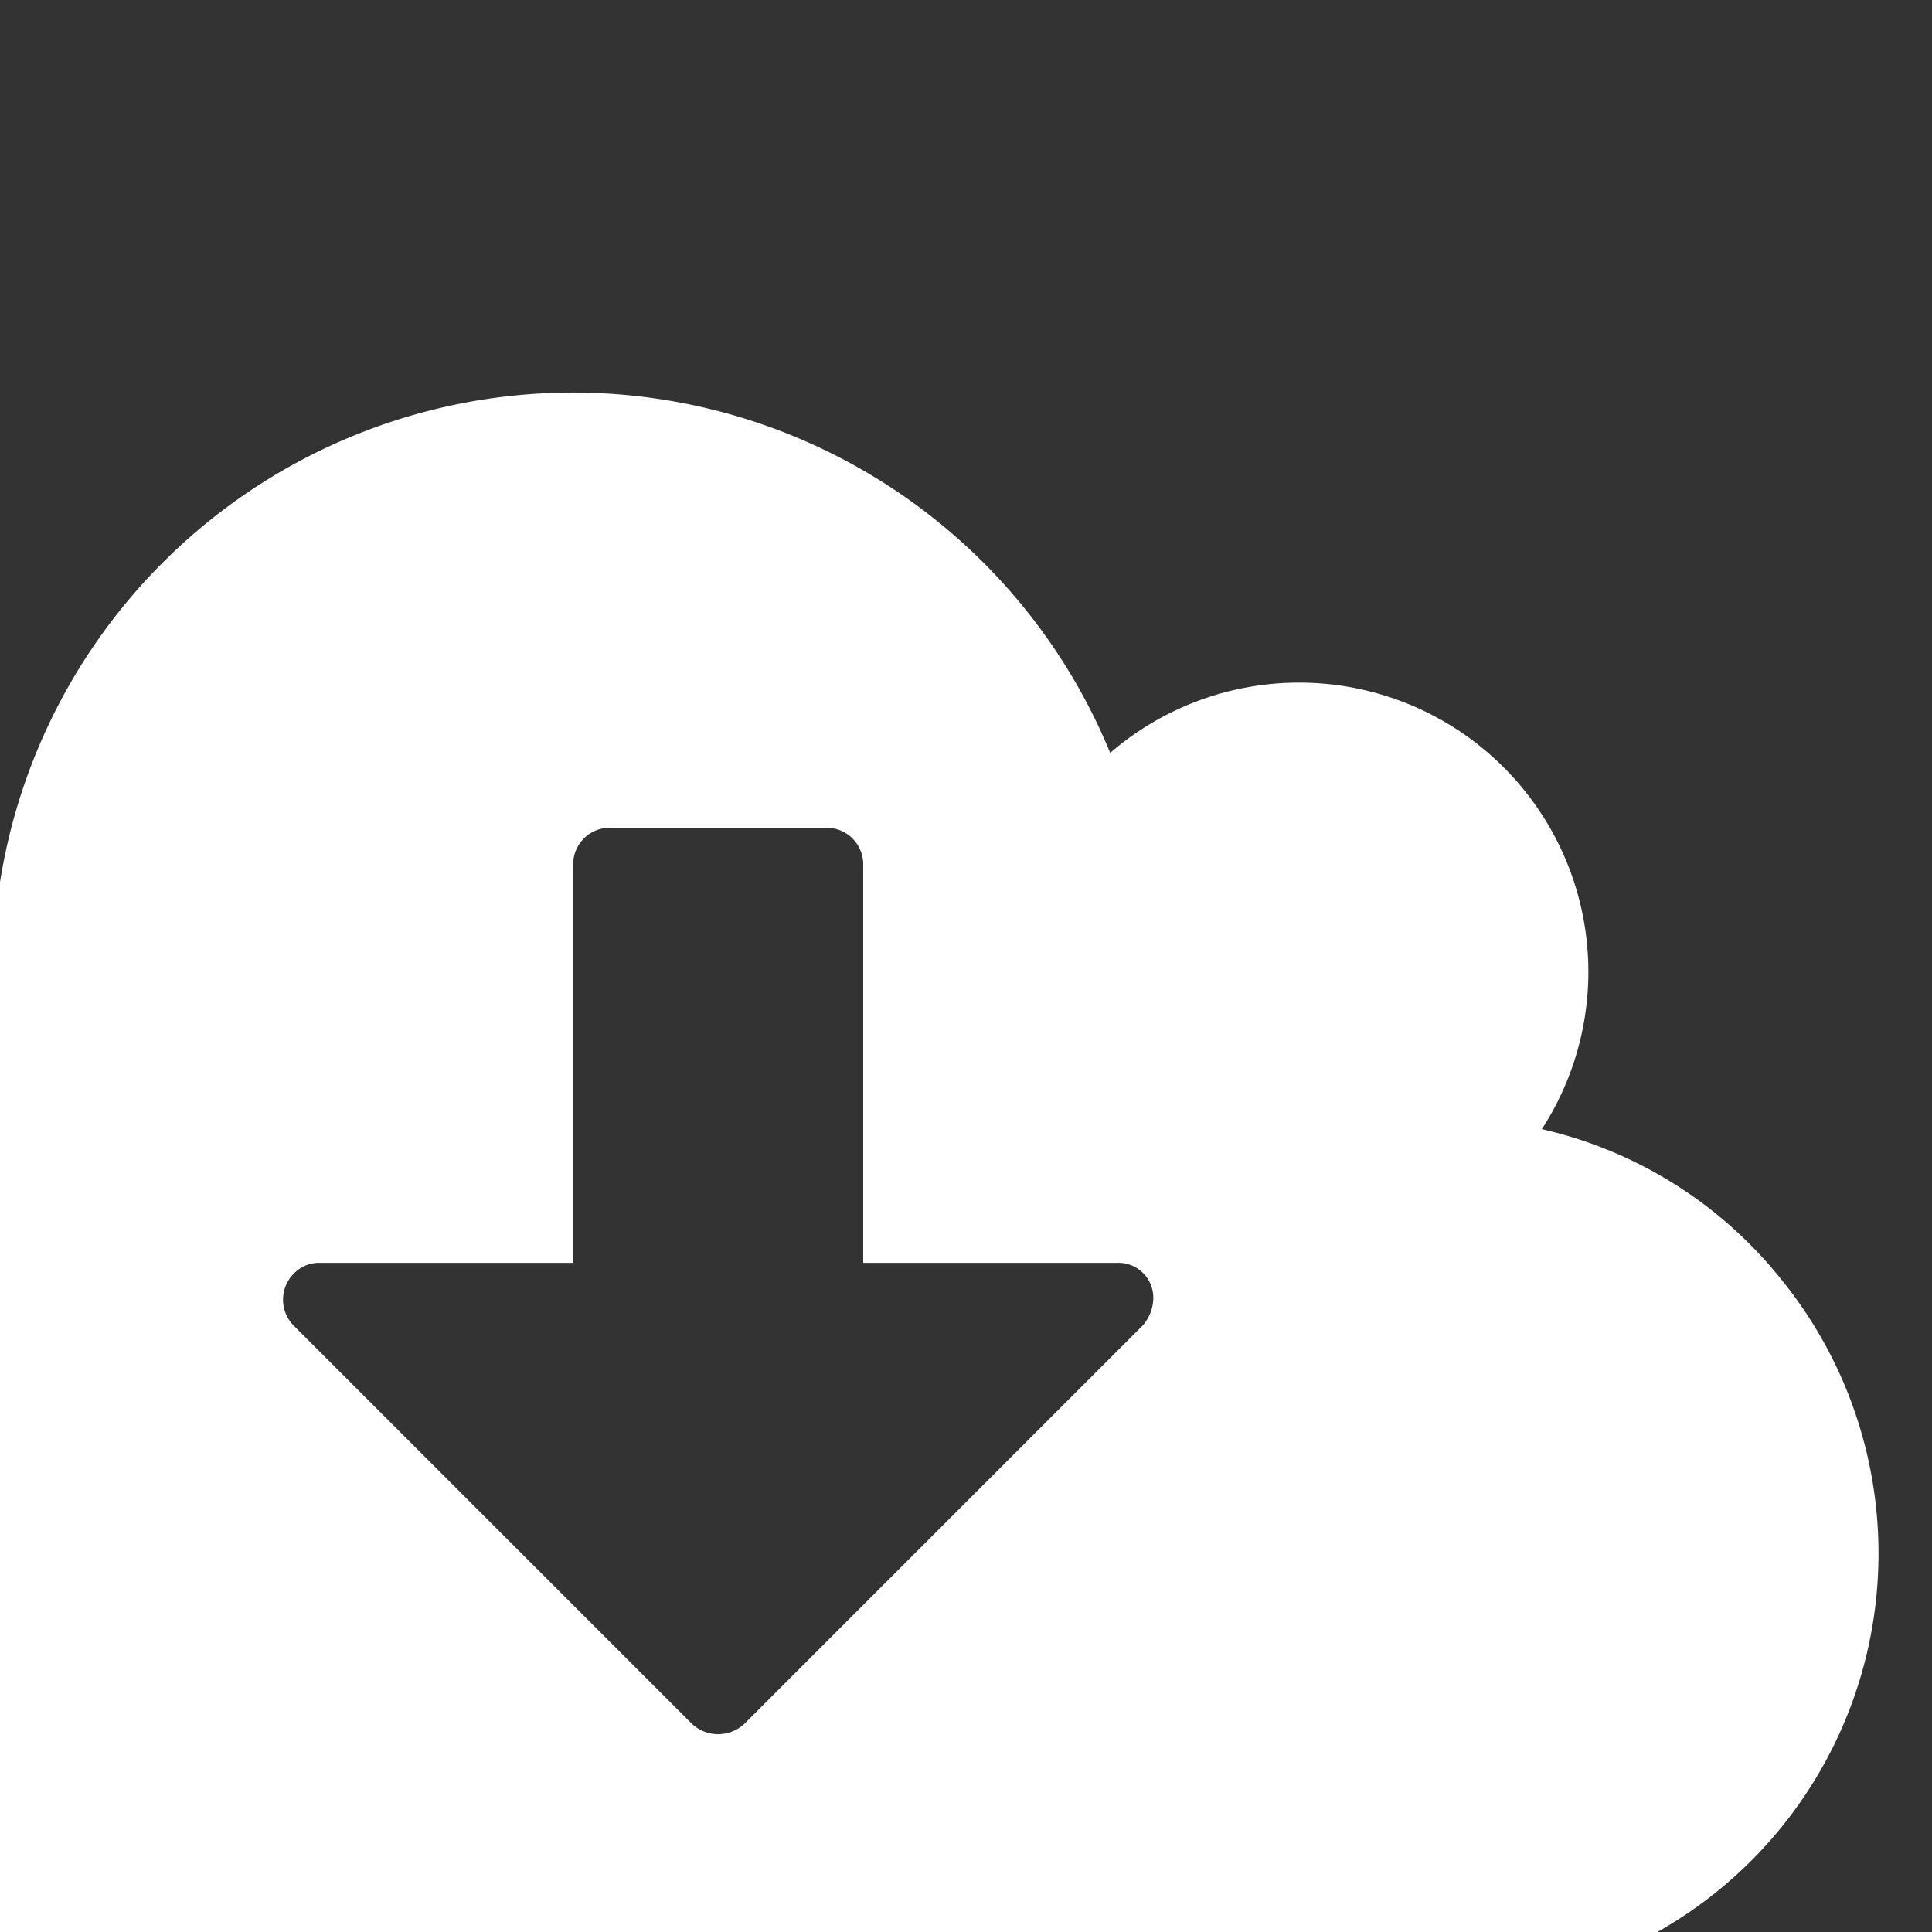 <svg xmlns="http://www.w3.org/2000/svg" xmlns:xlink="http://www.w3.org/1999/xlink" width="130" height="130" viewBox="0 0 130 130">
  <rect x="0" y="0" width="130" height="130" fill="#333333" stroke="none"/>
  <defs>
    <clipPath id="clip-path">
      <rect id="_1_拷貝_17" data-name="1 拷貝 17" width="130" height="130" transform="translate(241 515)" fill="none"/>
    </clipPath>
  </defs>
  <g id="Mask_Group_26" data-name="Mask Group 26" transform="translate(-241 -515)" clip-path="url(#clip-path)">
    <g id="Group_203" data-name="Group 203" transform="translate(-408.398 320.141)">
      <path id="Path_160" data-name="Path 160" d="M763.427,281.163a28.84,28.84,0,0,0-16.282-10.327A19.46,19.46,0,0,0,718.1,245.52a39.1,39.1,0,0,0-36.142-24.247,39.042,39.042,0,0,0-39.038,39.039q0,.993.151,3.281A34.1,34.1,0,0,0,623.4,294.469a34.239,34.239,0,0,0,34.159,34.163h82.962a29.248,29.248,0,0,0,22.908-47.47ZM720.235,284.1,693.47,310.866a2.583,2.583,0,0,1-3.5,0l-26.843-26.843a2.483,2.483,0,0,1,.042-3.467,2.338,2.338,0,0,1,1.713-.723h17.082V252.991a2.465,2.465,0,0,1,2.436-2.436h14.642a2.467,2.467,0,0,1,2.44,2.436v26.842h17.081a2.347,2.347,0,0,1,2.436,2.44,2.855,2.855,0,0,1-.758,1.828Zm0,0" transform="translate(6 0)" fill="#fff"/>
    </g>
  </g>
</svg>

